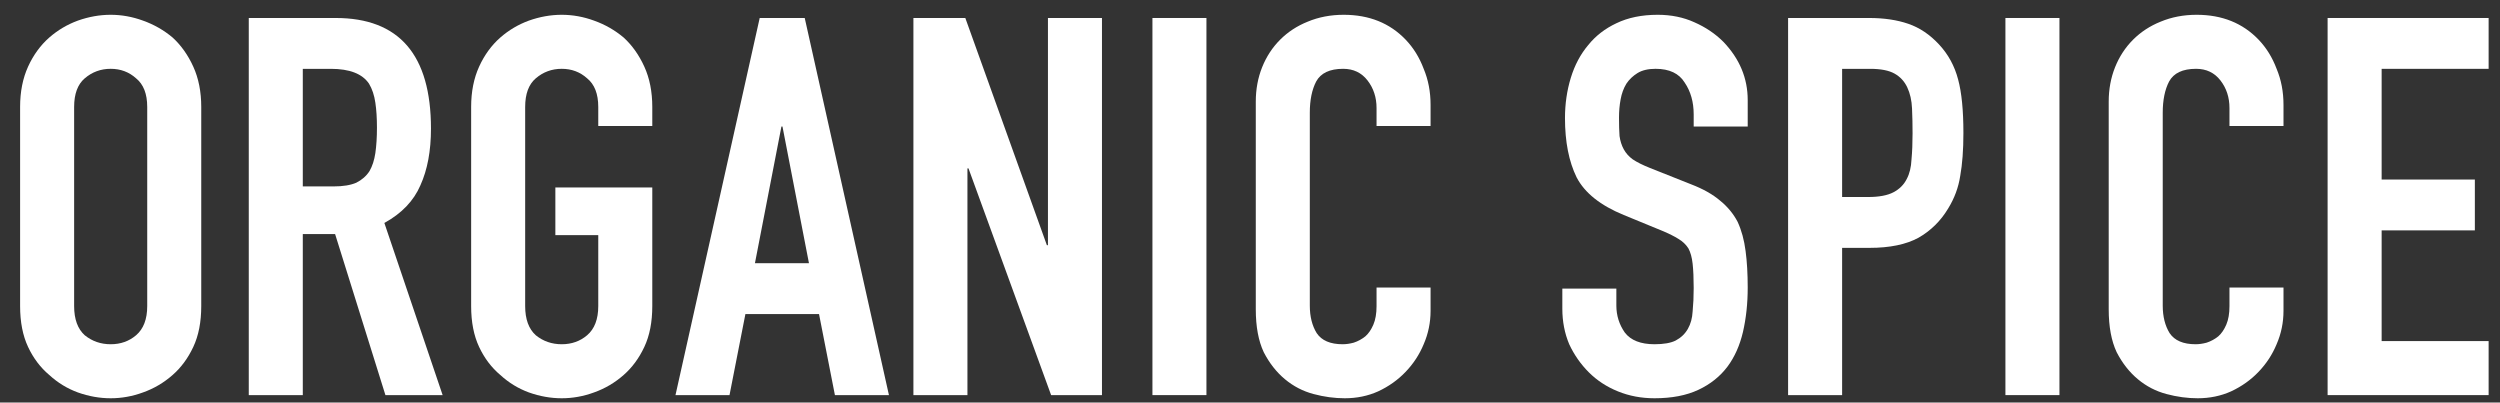 <svg width="118" height="19" viewBox="0 0 118 19" fill="none" xmlns="http://www.w3.org/2000/svg">
<rect x="0" y="0" width="118" height="19" fill="#333333" stroke="none"/>
<path d="M109.863 18.649V0.849H117.463V3.249H112.413V8.474H116.813V10.874H112.413V16.099H117.463V18.649H109.863Z" fill="white"/>
<path d="M107.781 13.573V14.673C107.781 15.223 107.673 15.748 107.456 16.248C107.256 16.732 106.973 17.165 106.606 17.548C106.24 17.932 105.806 18.24 105.306 18.473C104.823 18.69 104.298 18.798 103.731 18.798C103.248 18.798 102.756 18.732 102.256 18.598C101.756 18.465 101.306 18.232 100.906 17.898C100.506 17.565 100.173 17.14 99.906 16.623C99.656 16.09 99.531 15.415 99.531 14.598V4.798C99.531 4.215 99.631 3.673 99.831 3.173C100.031 2.673 100.315 2.24 100.681 1.873C101.048 1.507 101.481 1.223 101.981 1.023C102.498 0.807 103.065 0.698 103.681 0.698C104.881 0.698 105.856 1.09 106.606 1.873C106.973 2.257 107.256 2.715 107.456 3.248C107.673 3.765 107.781 4.332 107.781 4.948V5.948H105.231V5.098C105.231 4.598 105.09 4.165 104.806 3.798C104.523 3.432 104.14 3.248 103.656 3.248C103.023 3.248 102.598 3.448 102.381 3.848C102.181 4.232 102.081 4.723 102.081 5.323V14.423C102.081 14.94 102.19 15.373 102.406 15.723C102.64 16.073 103.048 16.248 103.631 16.248C103.798 16.248 103.973 16.223 104.156 16.173C104.356 16.107 104.54 16.007 104.706 15.873C104.856 15.74 104.981 15.557 105.081 15.323C105.181 15.09 105.231 14.798 105.231 14.448V13.573H107.781Z" fill="white"/>
<path d="M94.656 18.649V0.849H97.206V18.649H94.656Z" fill="white"/>
<path d="M84.398 18.649V0.849H88.223C88.923 0.849 89.54 0.94 90.073 1.124C90.607 1.307 91.09 1.632 91.523 2.099C91.957 2.565 92.257 3.115 92.423 3.749C92.59 4.365 92.673 5.207 92.673 6.274C92.673 7.074 92.623 7.749 92.523 8.299C92.44 8.849 92.248 9.365 91.948 9.849C91.598 10.432 91.132 10.89 90.548 11.224C89.965 11.54 89.198 11.699 88.248 11.699H86.948V18.649H84.398ZM86.948 3.249V9.299H88.173C88.69 9.299 89.09 9.224 89.373 9.074C89.657 8.924 89.865 8.715 89.998 8.449C90.132 8.199 90.207 7.89 90.223 7.524C90.257 7.157 90.273 6.749 90.273 6.299C90.273 5.882 90.265 5.49 90.248 5.124C90.232 4.74 90.157 4.407 90.023 4.124C89.89 3.84 89.69 3.624 89.423 3.474C89.157 3.324 88.773 3.249 88.273 3.249H86.948Z" fill="white"/>
<path d="M82.492 5.973H79.942V5.398C79.942 4.815 79.8 4.315 79.517 3.898C79.251 3.465 78.792 3.248 78.142 3.248C77.792 3.248 77.509 3.315 77.292 3.448C77.076 3.582 76.9 3.748 76.767 3.948C76.634 4.165 76.542 4.415 76.492 4.698C76.442 4.965 76.417 5.248 76.417 5.548C76.417 5.898 76.425 6.19 76.442 6.423C76.475 6.657 76.542 6.865 76.642 7.048C76.742 7.232 76.884 7.39 77.067 7.523C77.267 7.657 77.534 7.79 77.867 7.923L79.817 8.698C80.384 8.915 80.842 9.173 81.192 9.473C81.542 9.757 81.817 10.09 82.017 10.473C82.201 10.873 82.326 11.332 82.392 11.848C82.459 12.348 82.492 12.923 82.492 13.573C82.492 14.323 82.417 15.023 82.267 15.673C82.117 16.307 81.876 16.848 81.542 17.298C81.192 17.765 80.734 18.132 80.167 18.398C79.6 18.665 78.909 18.798 78.092 18.798C77.475 18.798 76.9 18.69 76.367 18.473C75.834 18.257 75.376 17.957 74.992 17.573C74.609 17.19 74.3 16.748 74.067 16.248C73.85 15.732 73.742 15.173 73.742 14.573V13.623H76.292V14.423C76.292 14.89 76.425 15.315 76.692 15.698C76.975 16.065 77.442 16.248 78.092 16.248C78.525 16.248 78.859 16.19 79.092 16.073C79.342 15.94 79.534 15.757 79.667 15.523C79.8 15.29 79.876 15.015 79.892 14.698C79.925 14.365 79.942 13.998 79.942 13.598C79.942 13.132 79.925 12.748 79.892 12.448C79.859 12.148 79.792 11.907 79.692 11.723C79.576 11.54 79.417 11.39 79.217 11.273C79.034 11.157 78.784 11.032 78.467 10.898L76.642 10.148C75.542 9.698 74.8 9.107 74.417 8.373C74.05 7.623 73.867 6.69 73.867 5.573C73.867 4.907 73.959 4.273 74.142 3.673C74.326 3.073 74.6 2.557 74.967 2.123C75.317 1.69 75.759 1.348 76.292 1.098C76.842 0.832 77.492 0.698 78.242 0.698C78.876 0.698 79.451 0.815 79.967 1.048C80.501 1.282 80.959 1.59 81.342 1.973C82.109 2.773 82.492 3.69 82.492 4.723V5.973Z" fill="white"/>
<path d="M67.523 13.573V14.673C67.523 15.223 67.415 15.748 67.198 16.248C66.998 16.732 66.715 17.165 66.348 17.548C65.982 17.932 65.548 18.24 65.048 18.473C64.565 18.69 64.04 18.798 63.473 18.798C62.99 18.798 62.498 18.732 61.998 18.598C61.498 18.465 61.048 18.232 60.648 17.898C60.248 17.565 59.915 17.14 59.648 16.623C59.398 16.09 59.273 15.415 59.273 14.598V4.798C59.273 4.215 59.373 3.673 59.573 3.173C59.773 2.673 60.057 2.24 60.423 1.873C60.79 1.507 61.223 1.223 61.723 1.023C62.24 0.807 62.807 0.698 63.423 0.698C64.623 0.698 65.598 1.09 66.348 1.873C66.715 2.257 66.998 2.715 67.198 3.248C67.415 3.765 67.523 4.332 67.523 4.948V5.948H64.973V5.098C64.973 4.598 64.832 4.165 64.548 3.798C64.265 3.432 63.882 3.248 63.398 3.248C62.765 3.248 62.34 3.448 62.123 3.848C61.923 4.232 61.823 4.723 61.823 5.323V14.423C61.823 14.94 61.932 15.373 62.148 15.723C62.382 16.073 62.79 16.248 63.373 16.248C63.54 16.248 63.715 16.223 63.898 16.173C64.098 16.107 64.282 16.007 64.448 15.873C64.598 15.74 64.723 15.557 64.823 15.323C64.923 15.09 64.973 14.798 64.973 14.448V13.573H67.523Z" fill="white"/>
<path d="M54.395 18.649V0.849H56.944V18.649H54.395Z" fill="white"/>
<path d="M43.113 18.649V0.849H45.563L49.413 11.574H49.463V0.849H52.013V18.649H49.613L45.713 7.949H45.663V18.649H43.113Z" fill="white"/>
<path d="M38.183 12.424L36.933 5.974H36.883L35.633 12.424H38.183ZM31.883 18.649L35.858 0.849H37.983L41.958 18.649H39.408L38.658 14.824H35.183L34.433 18.649H31.883Z" fill="white"/>
<path d="M22.238 5.048C22.238 4.332 22.363 3.698 22.613 3.148C22.863 2.598 23.197 2.14 23.613 1.773C24.013 1.423 24.463 1.157 24.963 0.973C25.48 0.79 25.997 0.698 26.513 0.698C27.03 0.698 27.538 0.79 28.038 0.973C28.555 1.157 29.022 1.423 29.438 1.773C29.838 2.14 30.163 2.598 30.413 3.148C30.663 3.698 30.788 4.332 30.788 5.048V5.948H28.238V5.048C28.238 4.432 28.063 3.982 27.713 3.698C27.38 3.398 26.98 3.248 26.513 3.248C26.047 3.248 25.638 3.398 25.288 3.698C24.955 3.982 24.788 4.432 24.788 5.048V14.448C24.788 15.065 24.955 15.523 25.288 15.823C25.638 16.107 26.047 16.248 26.513 16.248C26.98 16.248 27.38 16.107 27.713 15.823C28.063 15.523 28.238 15.065 28.238 14.448V11.098H26.213V8.848H30.788V14.448C30.788 15.198 30.663 15.84 30.413 16.373C30.163 16.907 29.838 17.348 29.438 17.698C29.022 18.065 28.555 18.34 28.038 18.523C27.538 18.707 27.03 18.798 26.513 18.798C25.997 18.798 25.48 18.707 24.963 18.523C24.463 18.34 24.013 18.065 23.613 17.698C23.197 17.348 22.863 16.907 22.613 16.373C22.363 15.84 22.238 15.198 22.238 14.448V5.048Z" fill="white"/>
<path d="M14.292 3.249V8.799H15.742C16.192 8.799 16.55 8.74 16.817 8.624C17.084 8.49 17.292 8.307 17.442 8.074C17.576 7.84 17.667 7.557 17.717 7.224C17.767 6.874 17.792 6.474 17.792 6.024C17.792 5.574 17.767 5.182 17.717 4.849C17.667 4.499 17.567 4.199 17.417 3.949C17.101 3.482 16.5 3.249 15.617 3.249H14.292ZM11.742 18.649V0.849H15.842C18.842 0.849 20.342 2.59 20.342 6.074C20.342 7.124 20.175 8.015 19.842 8.749C19.526 9.482 18.959 10.074 18.142 10.524L20.892 18.649H18.192L15.817 11.049H14.292V18.649H11.742Z" fill="white"/>
<path d="M0.949 5.048C0.949 4.332 1.074 3.698 1.324 3.148C1.574 2.598 1.908 2.14 2.324 1.773C2.724 1.423 3.174 1.157 3.674 0.973C4.191 0.79 4.708 0.698 5.224 0.698C5.741 0.698 6.249 0.79 6.749 0.973C7.266 1.157 7.733 1.423 8.149 1.773C8.549 2.14 8.874 2.598 9.124 3.148C9.374 3.698 9.499 4.332 9.499 5.048V14.448C9.499 15.198 9.374 15.84 9.124 16.373C8.874 16.907 8.549 17.348 8.149 17.698C7.733 18.065 7.266 18.34 6.749 18.523C6.249 18.707 5.741 18.798 5.224 18.798C4.708 18.798 4.191 18.707 3.674 18.523C3.174 18.34 2.724 18.065 2.324 17.698C1.908 17.348 1.574 16.907 1.324 16.373C1.074 15.84 0.949 15.198 0.949 14.448V5.048ZM3.499 14.448C3.499 15.065 3.666 15.523 3.999 15.823C4.349 16.107 4.758 16.248 5.224 16.248C5.691 16.248 6.091 16.107 6.424 15.823C6.774 15.523 6.949 15.065 6.949 14.448V5.048C6.949 4.432 6.774 3.982 6.424 3.698C6.091 3.398 5.691 3.248 5.224 3.248C4.758 3.248 4.349 3.398 3.999 3.698C3.666 3.982 3.499 4.432 3.499 5.048V14.448Z" fill="white"/>
</svg>
